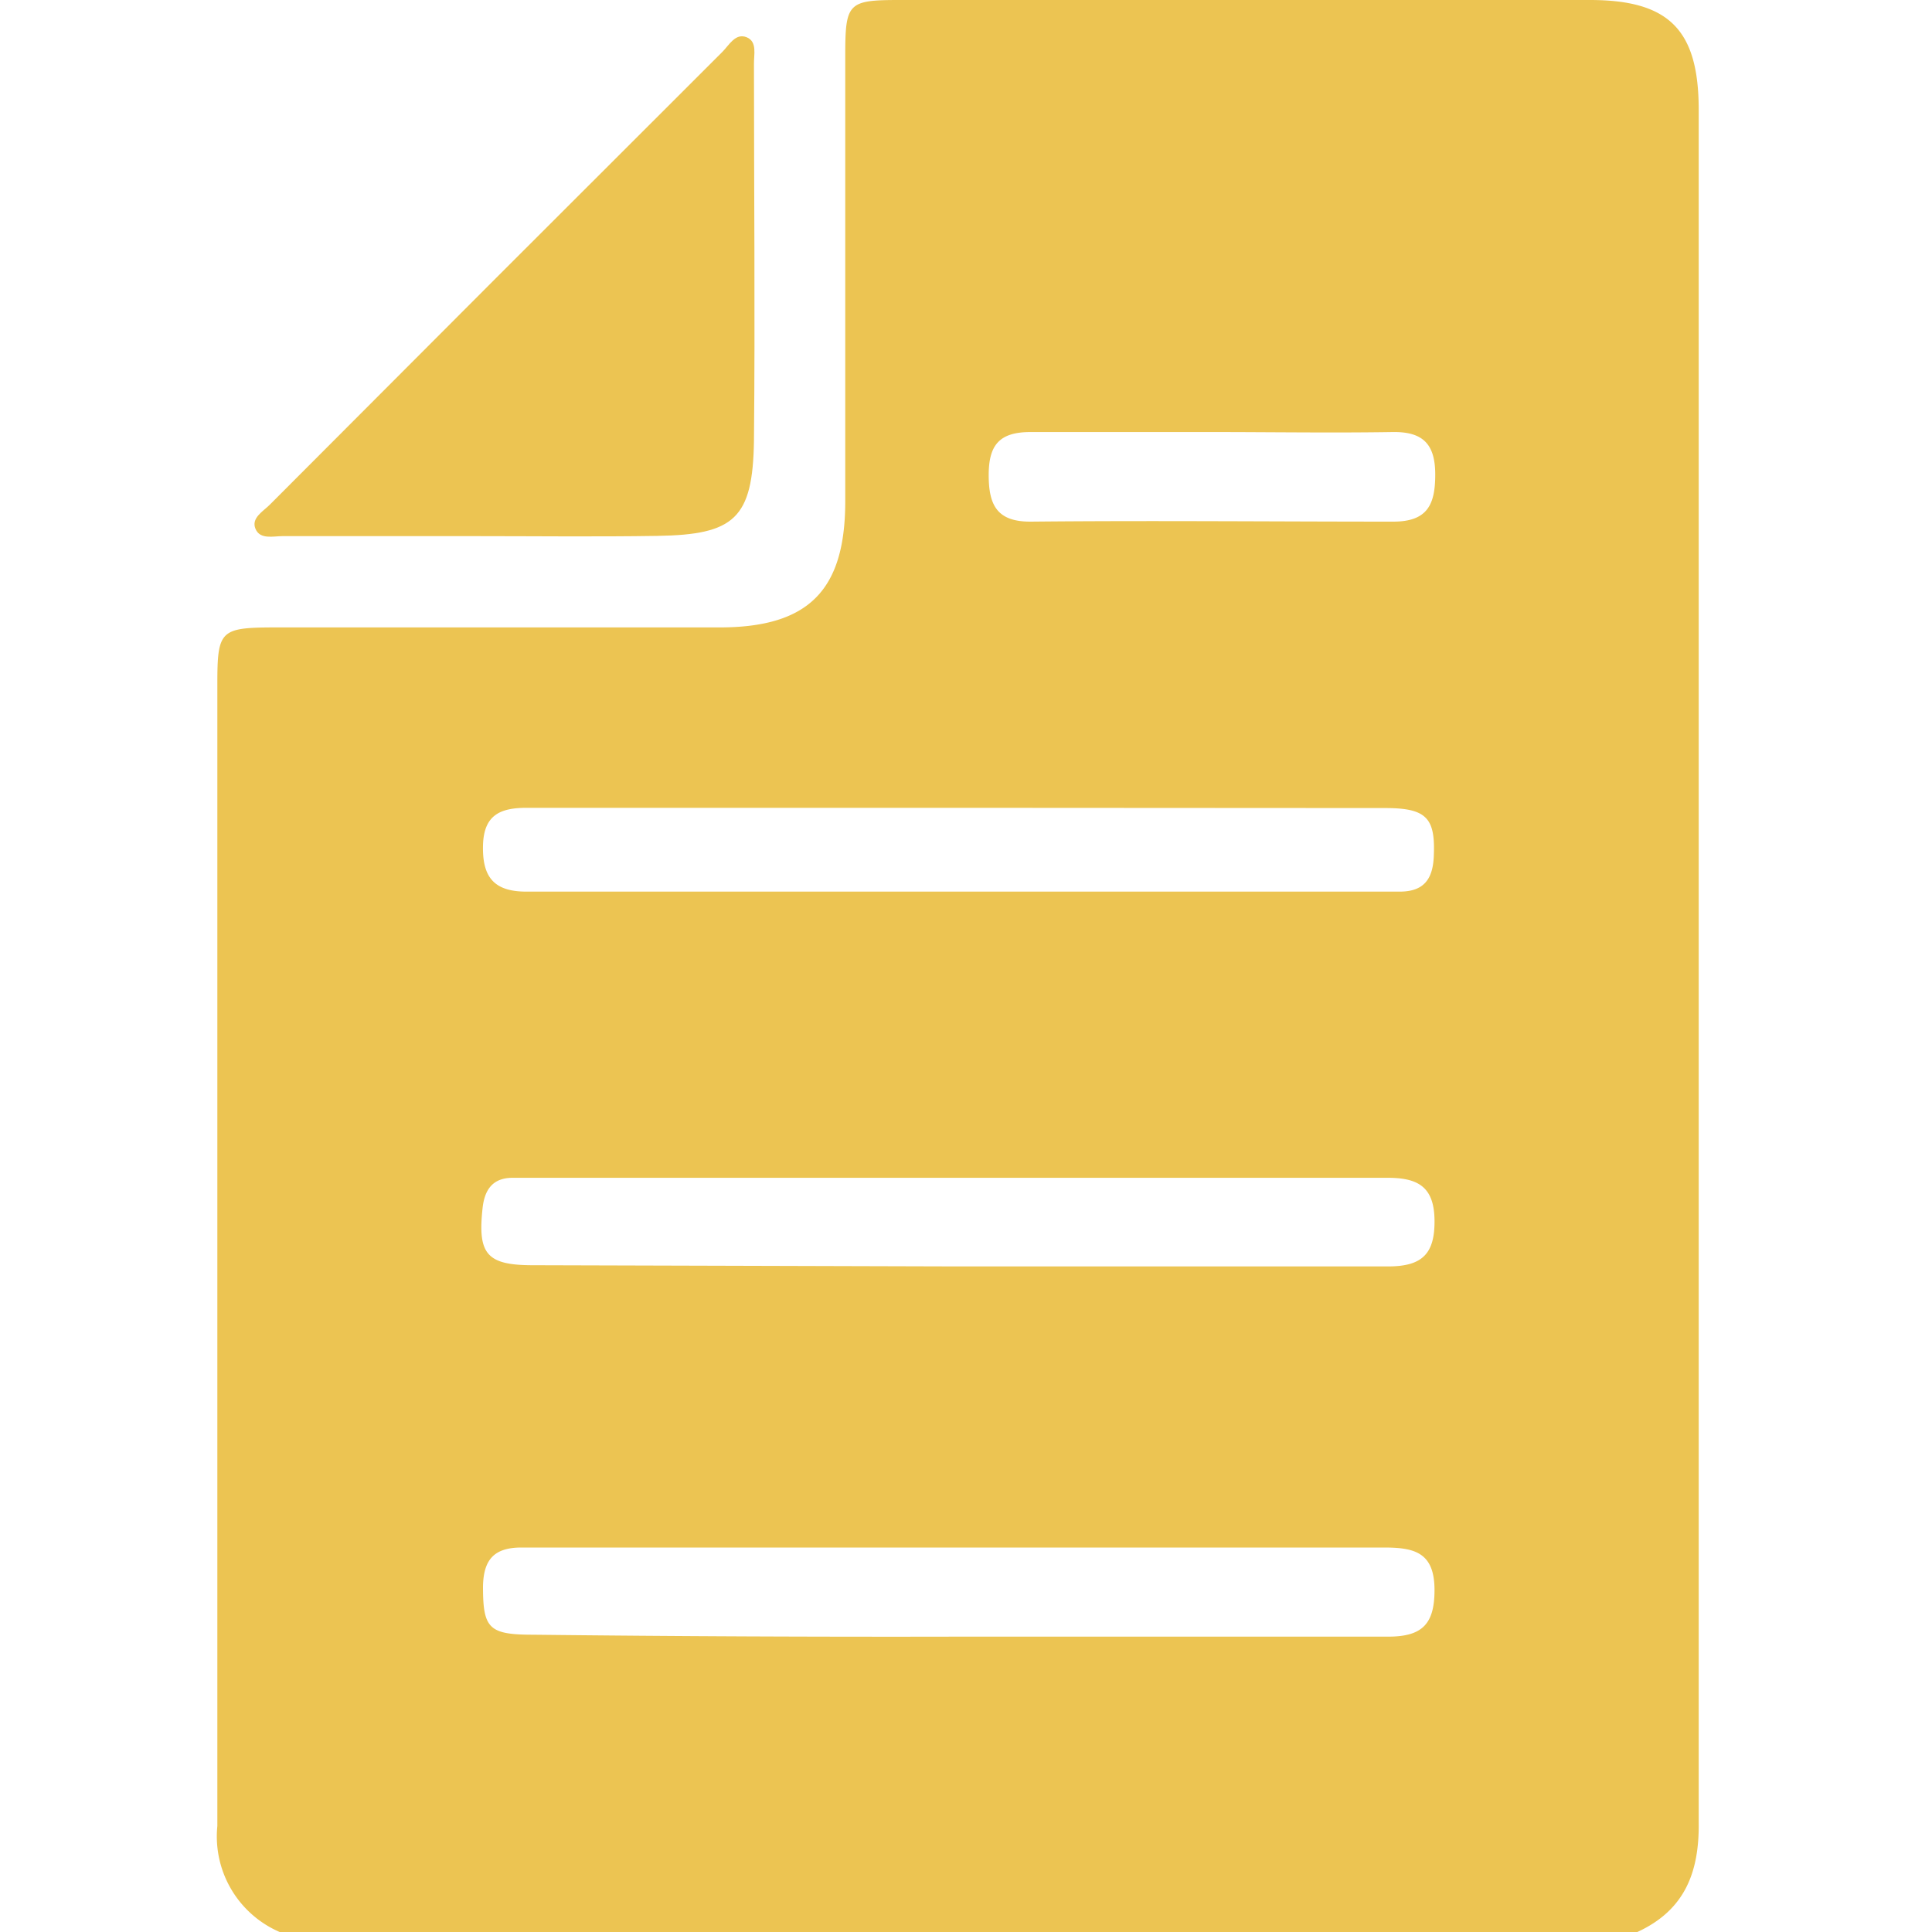 <svg xmlns="http://www.w3.org/2000/svg" viewBox="0 0 80 80"><defs><style>.cls-1{fill:#ecc452;}</style></defs><title>アートボード 5</title><g id="レイヤー_1" data-name="レイヤー 1"><path class="cls-1" d="M67.8,80H11.58A4.31,4.31,0,0,1,9,75.61c0-15.78,0-31.55,0-47.32,0-2.17.13-2.3,2.29-2.31,6.15,0,12.29,0,18.43,0C33.47,26,35,24.46,35,20.76c0-6.14,0-12.28,0-18.43C35,.12,35.1,0,37.25,0q14.3,0,28.58,0c3.29,0,4.51,1.24,4.51,4.55q0,35.45,0,70.89C70.37,77.55,69.75,79.1,67.8,80ZM39.56,52.44c6,0,11.95,0,17.92,0,1.42,0,1.94-.53,1.92-1.93s-.72-1.75-2-1.74q-17.77,0-35.54,0l-.63,0c-.82,0-1.17.48-1.25,1.28-.2,1.87.17,2.34,2.08,2.34Zm.14,15.33c5.92,0,11.85,0,17.78,0,1.42,0,1.92-.53,1.92-1.93,0-1.56-.83-1.76-2.09-1.76-9.93,0-19.86,0-29.79,0-2,0-4,0-5.93,0-1.13,0-1.57.5-1.59,1.61,0,1.73.23,2,2.07,2Q30.89,67.79,39.7,67.77Zm0-34.32H33.66c-3.95,0-7.9,0-11.85,0-1.09,0-1.78.29-1.81,1.56s.42,1.91,1.79,1.91q17.85,0,35.7,0l.47,0c1,0,1.37-.52,1.41-1.46.07-1.57-.28-2-2-2ZM50.15,17.89c-2.49,0-5,0-7.48,0-1.29,0-1.73.54-1.73,1.78s.34,1.94,1.75,1.93c5-.05,10,0,15,0,1.42,0,1.74-.71,1.74-1.95s-.49-1.78-1.76-1.76C55.14,17.93,52.64,17.89,50.15,17.89Z"/><path class="cls-1" d="M19.65,22.2c-2.65,0-5.3,0-7.95,0-.39,0-.93.15-1.12-.3s.31-.72.59-1q9.36-9.39,18.74-18.75c.28-.28.54-.79,1-.61s.3.73.31,1.12c0,5.2.05,10.4,0,15.6-.05,3.21-.81,3.88-4,3.93C24.64,22.23,22.15,22.2,19.65,22.2Z"/></g></svg>
